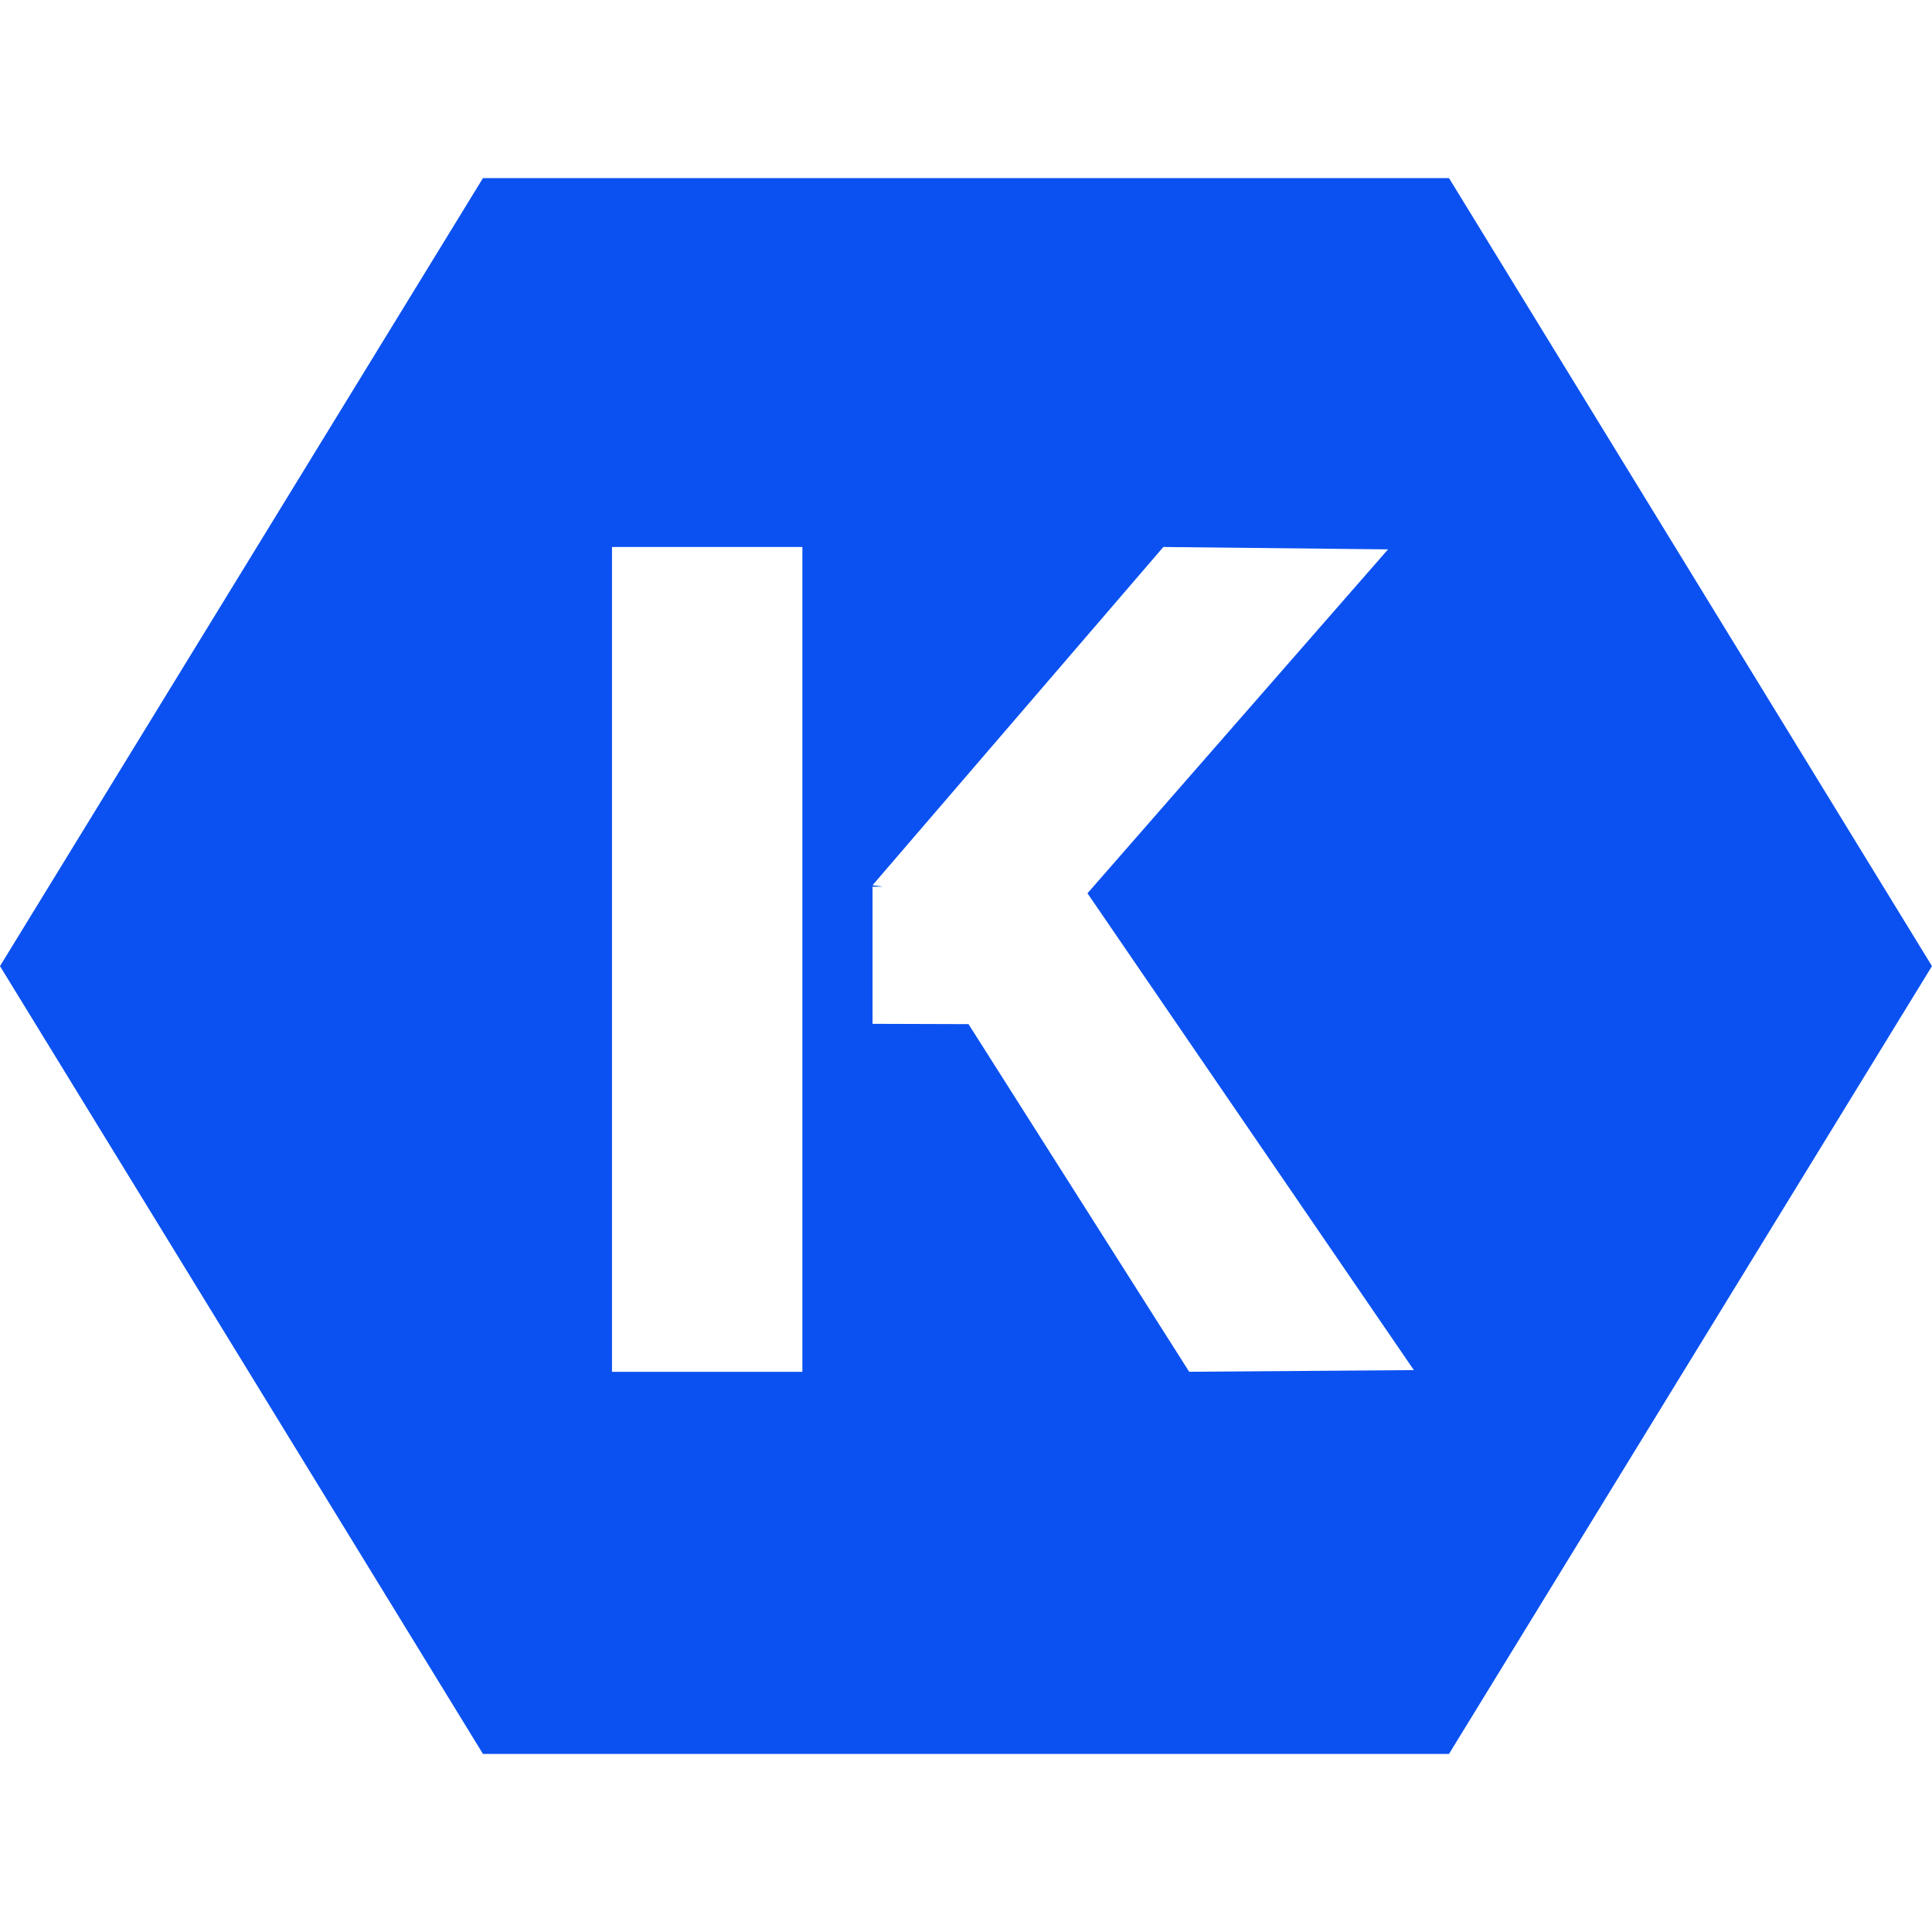 <?xml version="1.0" encoding="UTF-8" standalone="no"?>
<!DOCTYPE svg PUBLIC "-//W3C//DTD SVG 1.1//EN" "http://www.w3.org/Graphics/SVG/1.1/DTD/svg11.dtd">
<svg xmlns="http://www.w3.org/2000/svg" xmlns:xlink="http://www.w3.org/1999/xlink" xmlns:serif="http://www.serif.com/" width="60px" height="60px" version="1.1" xml:space="preserve" style="fill-rule:evenodd;clip-rule:evenodd;stroke-linejoin:round;stroke-miterlimit:2;">
    <g id="Layer-1" serif:id="Layer 1">
    </g>
    <g id="Layer-11" serif:id="Layer 1">
    </g>
    <g id="Layer-12" serif:id="Layer 1">
    </g>
    <g id="Layer-13" serif:id="Layer 1">
    </g>
    <g id="Layer-14" serif:id="Layer 1">
    </g>
    <g id="Layer-15" serif:id="Layer 1">
    </g>
    <g id="Layer-16" serif:id="Layer 1">
    </g>
    <g transform="matrix(1.483,0,0,1.483,14.999,54.47)">
        <g id="Layer-17" serif:id="Layer 1">
            <path d="M0,-33L-10.114,-16.498L0,0L20.23,0L30.344,-16.498L20.23,-33L0,-33ZM10.168,-15.283L8.158,-15.289L8.158,-18.16L8.379,-18.163L8.158,-18.192L14.248,-25.275L18.953,-25.225L12.659,-18.023L19.494,-8.038L14.789,-8.003L10.168,-15.283ZM2.702,-25.275L6.689,-25.275L6.689,-8.002L2.702,-8.002L2.702,-25.275Z" style="fill:rgb(11,81,241);fill-rule:nonzero;"/>
        </g>
    </g>
</svg>
